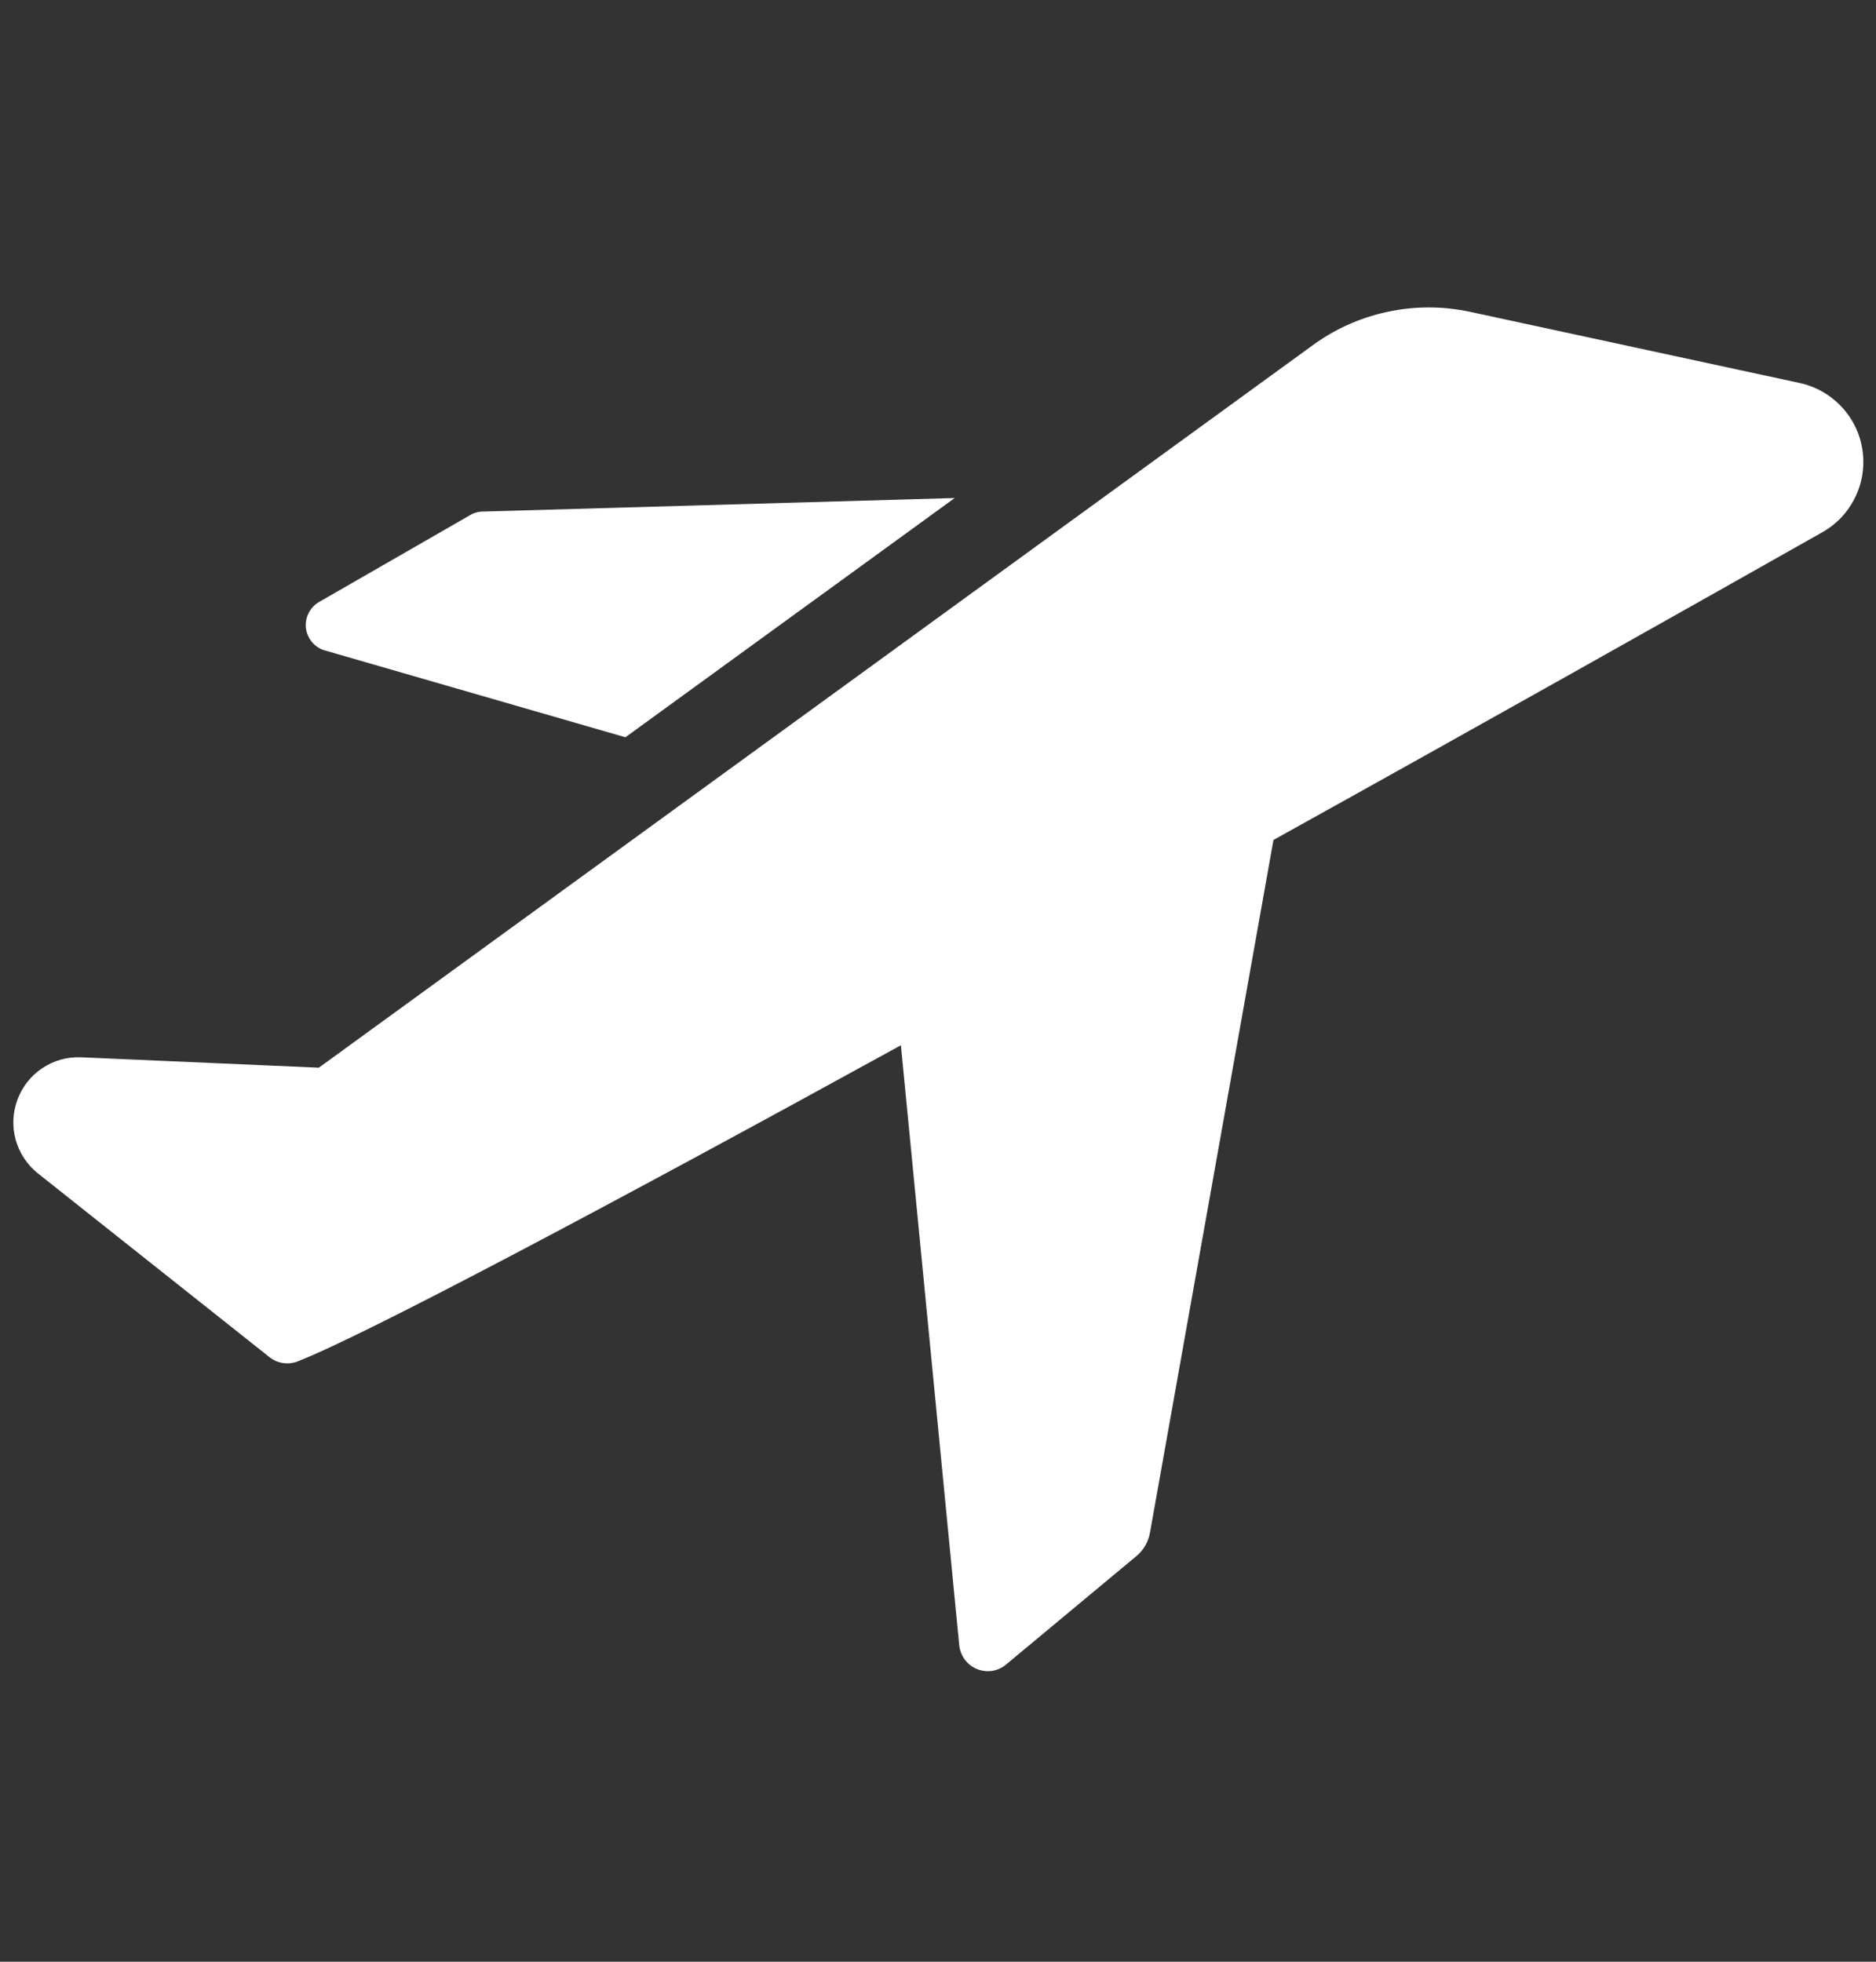 <svg width="22" height="23" viewBox="0 0 22 23" fill="none" xmlns="http://www.w3.org/2000/svg">
<rect x="0" y="0" width="22" height="23" fill="#333333" stroke="none"/>
<g clip-path="url(#clip0_199_2499)">
<path d="M3.82 7.629L7.334 8.644L11.196 5.839L5.653 5.998C5.599 6 5.546 6.017 5.5 6.047L3.747 7.055C3.692 7.085 3.648 7.131 3.62 7.187C3.591 7.242 3.581 7.305 3.588 7.367C3.596 7.429 3.623 7.487 3.664 7.534C3.705 7.581 3.759 7.614 3.82 7.629Z" fill="white"/>
<path d="M21.094 4.488L17.244 3.657C16.921 3.587 16.585 3.587 16.262 3.658C15.938 3.728 15.633 3.868 15.368 4.067L3.739 12.518L0.946 12.396C0.786 12.39 0.628 12.435 0.495 12.524C0.362 12.613 0.261 12.742 0.205 12.892C0.149 13.042 0.141 13.206 0.183 13.36C0.225 13.514 0.315 13.652 0.439 13.753L3.158 15.91C3.203 15.946 3.256 15.97 3.313 15.98C3.37 15.989 3.428 15.984 3.482 15.965C4.258 15.665 7.149 14.132 10.565 12.255L11.249 19.289C11.255 19.35 11.278 19.408 11.314 19.458C11.351 19.507 11.4 19.545 11.456 19.568C11.513 19.591 11.575 19.599 11.635 19.59C11.696 19.58 11.752 19.555 11.799 19.515L13.327 18.244C13.411 18.174 13.467 18.077 13.486 17.969L14.934 9.848C17.379 8.491 19.713 7.177 21.357 6.248C21.528 6.155 21.666 6.012 21.752 5.838C21.839 5.665 21.87 5.468 21.841 5.276C21.813 5.084 21.726 4.906 21.592 4.765C21.458 4.624 21.285 4.527 21.094 4.488Z" fill="white"/>
</g>
<defs>
<clipPath id="clip0_199_2499">
<rect width="22" height="22" fill="white" transform="translate(0 0.6)"/>
</clipPath>
</defs>
</svg>
